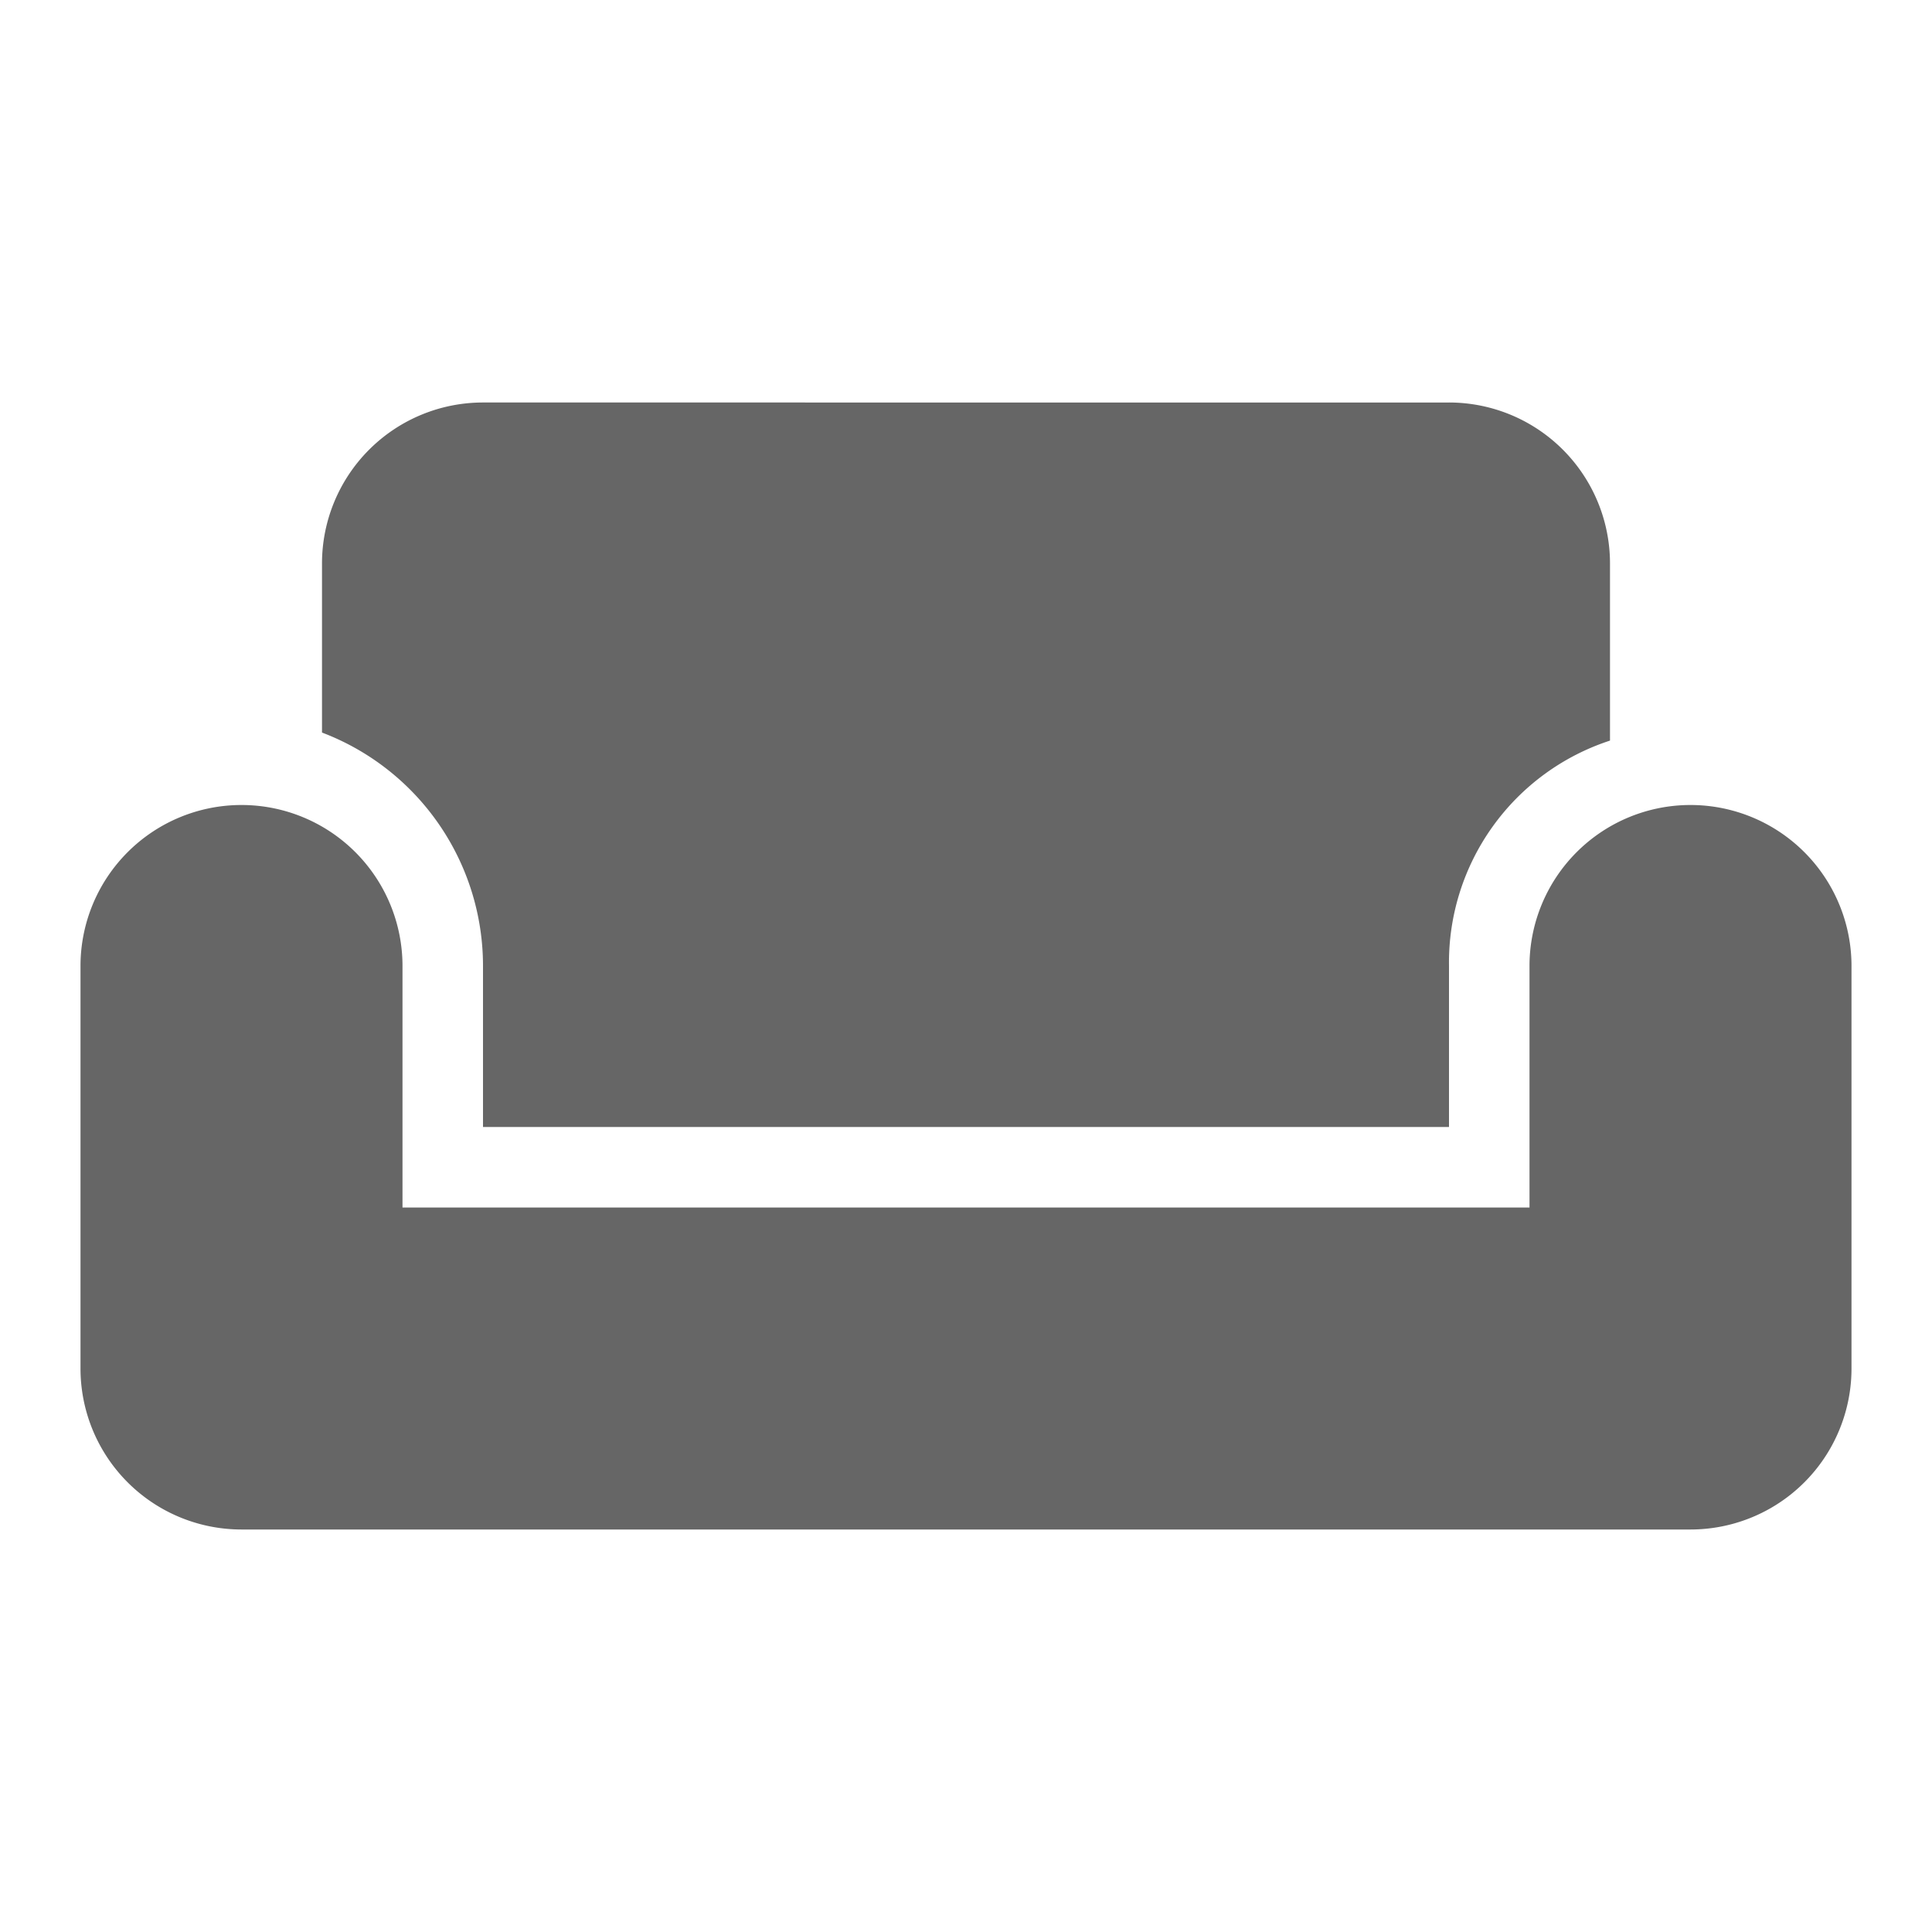 <svg xmlns="http://www.w3.org/2000/svg" viewBox="0 0 24 24" width="24" height="24"><path d="M0 0h24v24H0z" fill="none"/><path d="M21 10a2 2 0 00-2 2v3H5v-3a2 2 0 00-4 0v5a2 2 0 002 2h18a2 2 0 002-2v-5a2 2 0 00-2-2zm-3-5H6a2 2 0 00-2 2v2.1A3.1 3.1 0 016 12v2h12v-2a2.9 2.9 0 012-2.8V7a2 2 0 00-2-2z" fill="#666"/></svg>
